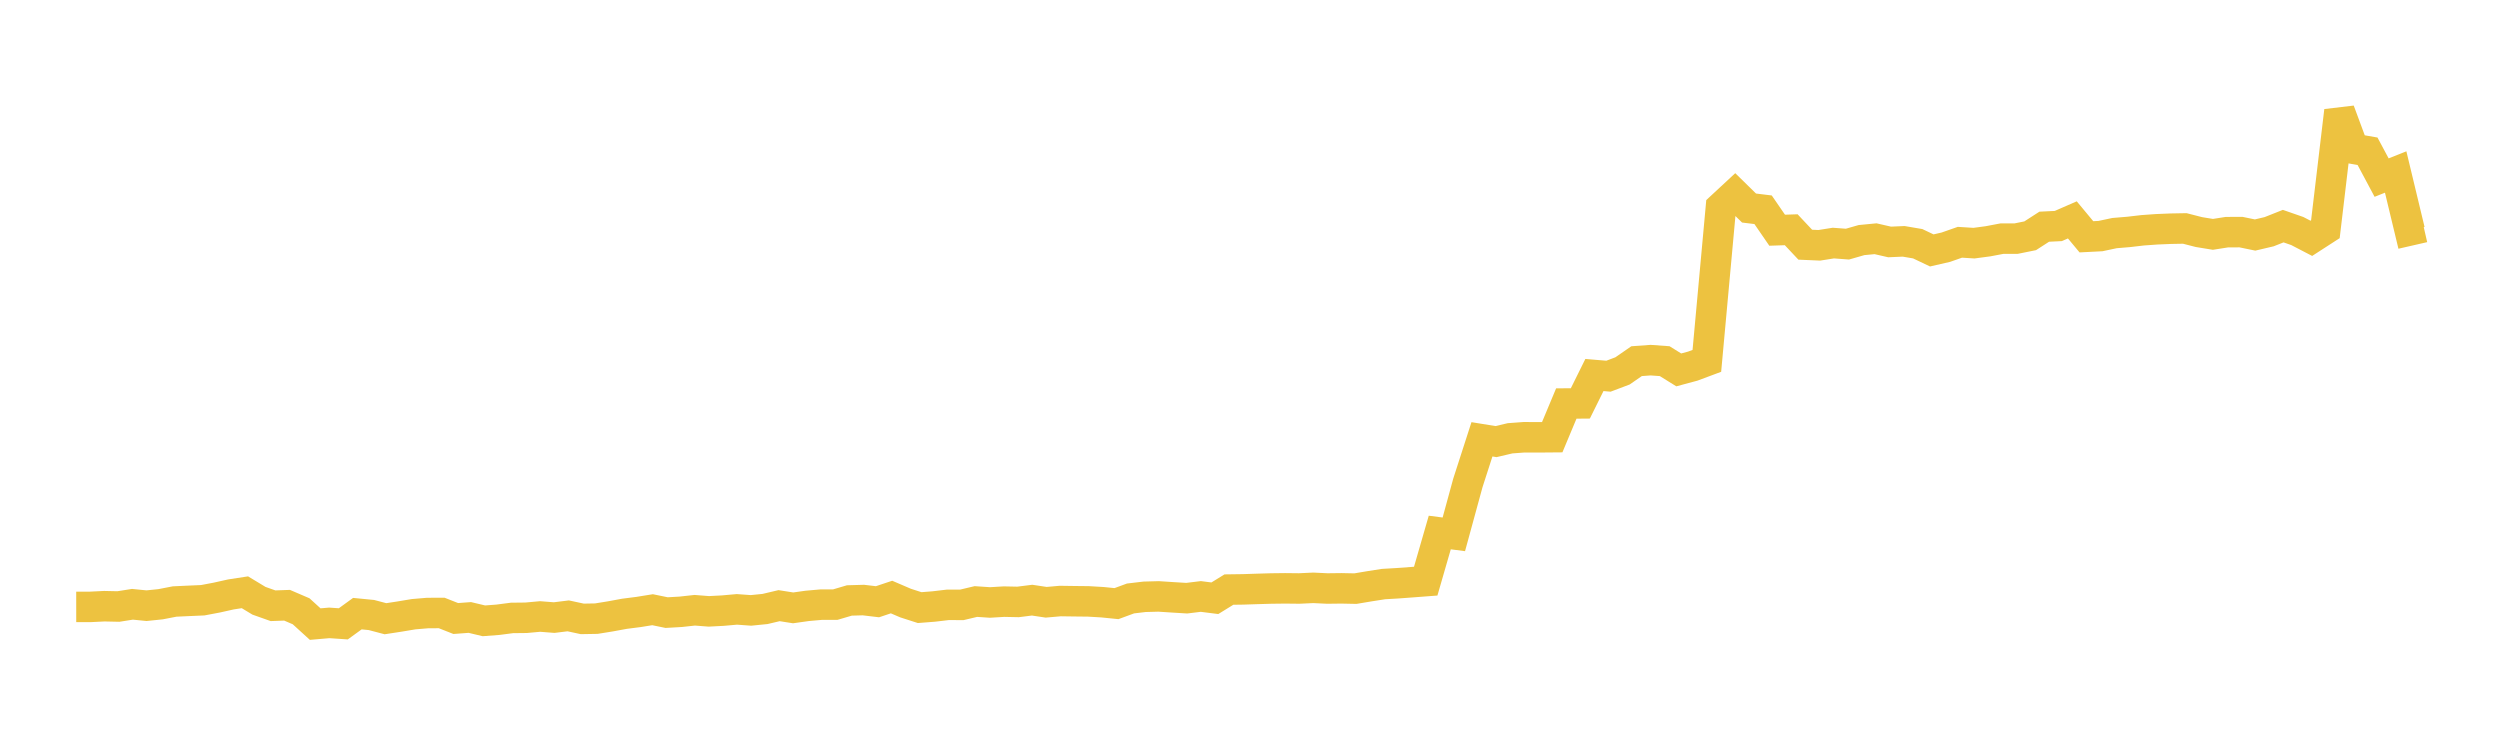 <svg width="164" height="48" xmlns="http://www.w3.org/2000/svg" xmlns:xlink="http://www.w3.org/1999/xlink"><path fill="none" stroke="rgb(237,194,64)" stroke-width="2" d="M5,39.813L5.922,39.812L6.844,39.767L7.766,39.787L8.689,39.641L9.611,39.733L10.533,39.638L11.455,39.459L12.377,39.416L13.299,39.376L14.222,39.201L15.144,38.995L16.066,38.853L16.988,39.41L17.91,39.737L18.832,39.704L19.754,40.1L20.677,40.941L21.599,40.861L22.521,40.924L23.443,40.255L24.365,40.345L25.287,40.588L26.21,40.446L27.132,40.292L28.054,40.214L28.976,40.211L29.898,40.575L30.82,40.506L31.743,40.726L32.665,40.656L33.587,40.536L34.509,40.526L35.431,40.442L36.353,40.514L37.275,40.4L38.198,40.599L39.12,40.583L40.042,40.434L40.964,40.264L41.886,40.146L42.808,39.997L43.731,40.187L44.653,40.134L45.575,40.033L46.497,40.105L47.419,40.057L48.341,39.975L49.263,40.042L50.186,39.949L51.108,39.731L52.03,39.876L52.952,39.746L53.874,39.664L54.796,39.663L55.719,39.39L56.641,39.364L57.563,39.474L58.485,39.166L59.407,39.562L60.329,39.859L61.251,39.787L62.174,39.678L63.096,39.679L64.018,39.46L64.94,39.522L65.862,39.467L66.784,39.486L67.707,39.37L68.629,39.509L69.551,39.428L70.473,39.441L71.395,39.451L72.317,39.505L73.24,39.598L74.162,39.259L75.084,39.15L76.006,39.125L76.928,39.185L77.85,39.241L78.772,39.128L79.695,39.245L80.617,38.676L81.539,38.663L82.461,38.633L83.383,38.606L84.305,38.595L85.228,38.605L86.15,38.562L87.072,38.606L87.994,38.595L88.916,38.614L89.838,38.459L90.76,38.315L91.683,38.261L92.605,38.193L93.527,38.123L94.449,34.933L95.371,35.053L96.293,31.678L97.216,28.819L98.138,28.969L99.06,28.752L99.982,28.684L100.904,28.688L101.826,28.68L102.749,26.471L103.671,26.463L104.593,24.601L105.515,24.679L106.437,24.331L107.359,23.693L108.281,23.626L109.204,23.692L110.126,24.265L111.048,24.017L111.97,23.673L112.892,13.598L113.814,12.742L114.737,13.647L115.659,13.76L116.581,15.102L117.503,15.071L118.425,16.052L119.347,16.092L120.269,15.946L121.192,16.015L122.114,15.75L123.036,15.661L123.958,15.872L124.88,15.832L125.802,15.989L126.725,16.428L127.647,16.216L128.569,15.893L129.491,15.951L130.413,15.828L131.335,15.653L132.257,15.654L133.18,15.467L134.102,14.872L135.024,14.827L135.946,14.424L136.868,15.534L137.79,15.487L138.713,15.291L139.635,15.214L140.557,15.107L141.479,15.041L142.401,15.003L143.323,14.986L144.246,15.223L145.168,15.374L146.09,15.229L147.012,15.227L147.934,15.417L148.856,15.2L149.778,14.834L150.701,15.155L151.623,15.634L152.545,15.038L153.467,7.272L154.389,9.761L155.311,9.923L156.234,11.651L157.156,11.283L158.078,15.121L159,14.91"></path></svg>